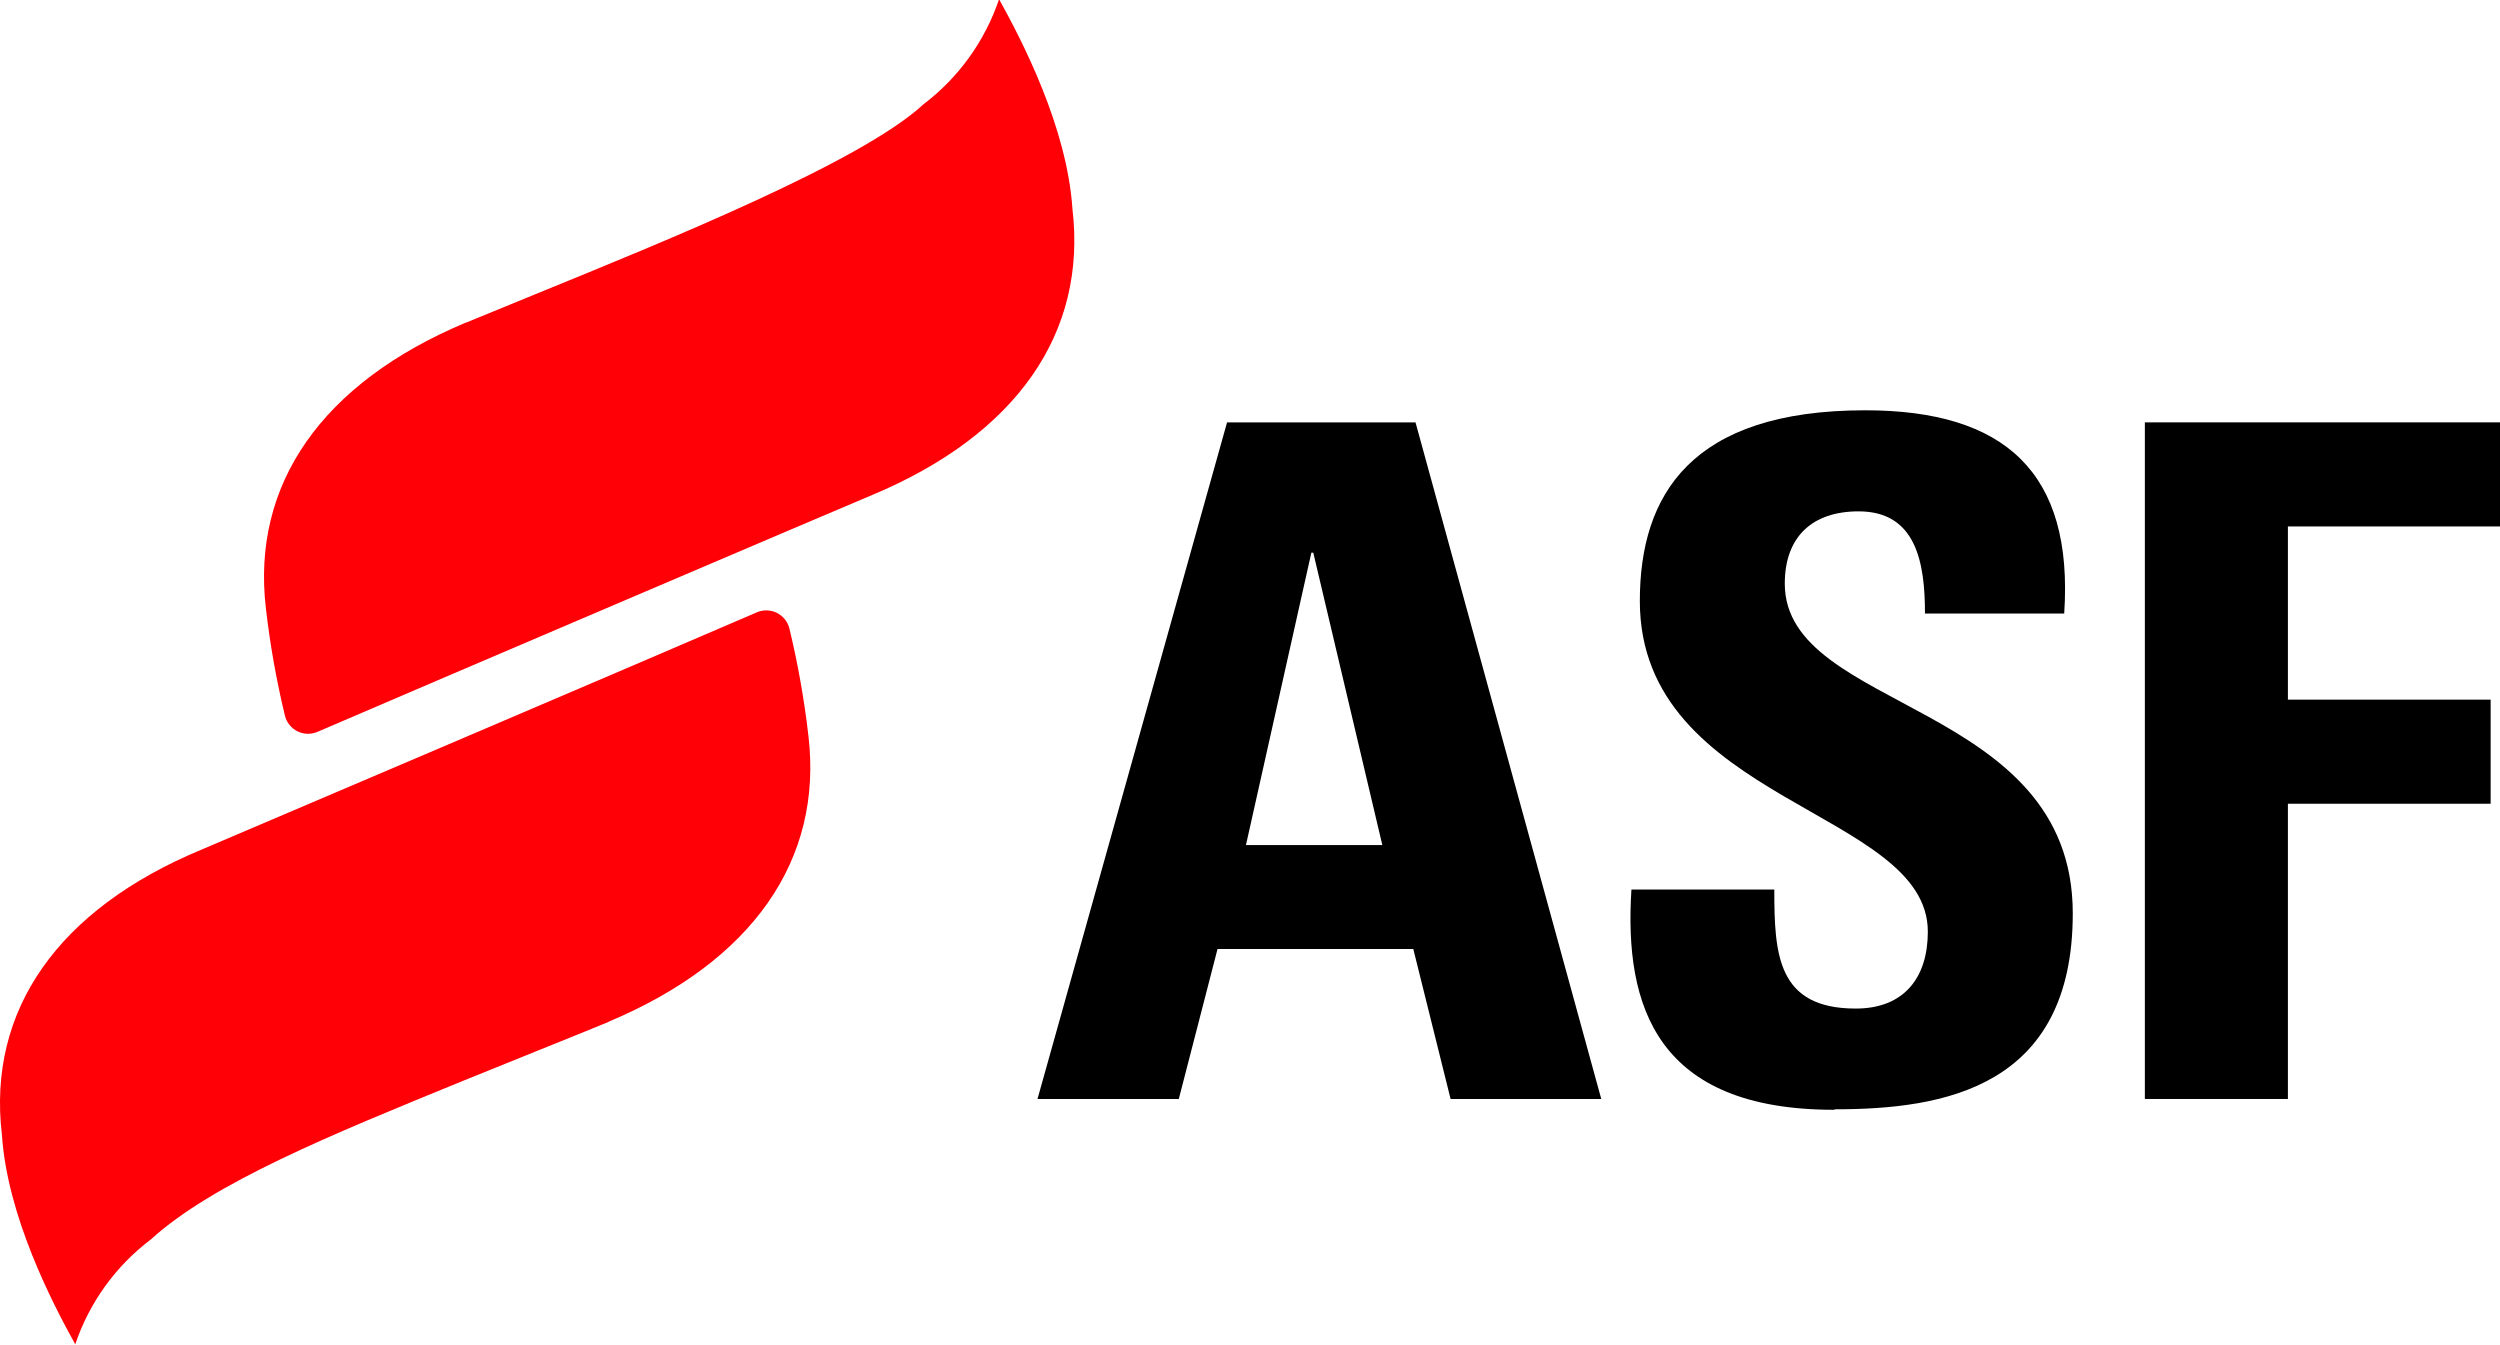 <?xml version="1.0" encoding="utf-8"?>
<svg xmlns="http://www.w3.org/2000/svg" width="383" height="206" viewBox="0 0 383 206" fill="none">
<g clip-path="url(#clip0_1_558)">
<path d="M201.193 84.669H200.901L190.88 129.462H211.773L201.193 84.669ZM158.945 168.364L187.986 64.707H216.856L245.313 168.364H222.231L216.515 145.383H186.526L180.592 168.364H158.945Z" fill="black"/>
<path d="M280.993 170.02C253.85 170.02 248.791 154.22 249.934 136.279H271.824C271.824 146.187 272.262 154.512 284.301 154.512C291.719 154.512 295.343 149.765 295.343 142.73C295.343 124.082 251.223 122.938 251.223 92.07C251.223 75.832 259.055 62.857 285.76 62.857C307.091 62.857 317.695 72.327 316.236 93.993H294.906C294.906 86.251 293.592 78.34 284.739 78.34C277.637 78.34 273.429 82.235 273.429 89.416C273.429 109.086 317.549 107.358 317.549 139.93C317.549 166.709 297.654 169.946 281.066 169.946" fill="black"/>
<path d="M93.226 156.557C89.724 158.018 74.474 164.128 71.045 165.54C50.42 173.963 32.616 181.242 23.106 189.884C17.722 193.955 13.688 199.553 11.528 205.951C7.953 199.5 1.119 186.306 0.292 173.842C-1.97 154.78 8.902 139.273 30.913 130.144C33.929 128.878 100.45 100.517 115.919 93.822C116.404 93.608 116.929 93.501 117.46 93.511C117.99 93.52 118.511 93.645 118.988 93.877C119.465 94.109 119.886 94.442 120.221 94.853C120.556 95.264 120.798 95.743 120.929 96.257C122.237 101.678 123.212 107.173 123.848 112.713C126.11 131.751 115.238 147.282 93.226 156.533" fill="#FF0007"/>
<path d="M71.361 49.443L81.746 45.183C102.372 36.76 131.972 24.782 141.482 15.97C146.863 11.886 150.896 6.281 153.059 -0.122C156.634 6.329 163.469 19.524 164.296 31.988C166.558 51.05 155.686 66.581 133.674 75.808C130.658 77.049 64.137 105.434 48.669 112.105C48.184 112.319 47.658 112.426 47.128 112.416C46.598 112.407 46.076 112.282 45.599 112.05C45.123 111.818 44.702 111.486 44.367 111.075C44.031 110.664 43.789 110.184 43.658 109.67C42.351 104.258 41.376 98.77 40.739 93.238C38.477 74.177 49.349 58.669 71.361 49.419" fill="#FF0007"/>
<path d="M328.592 168.364V64.707H383V80.652H350.506V107.187H381.565V123.133H350.506V168.364H328.592Z" fill="black"/>
</g>
<defs>
<clipPath id="clip0_1_558">
<rect width="383" height="206" fill="white"/>
</clipPath>
</defs>
</svg>